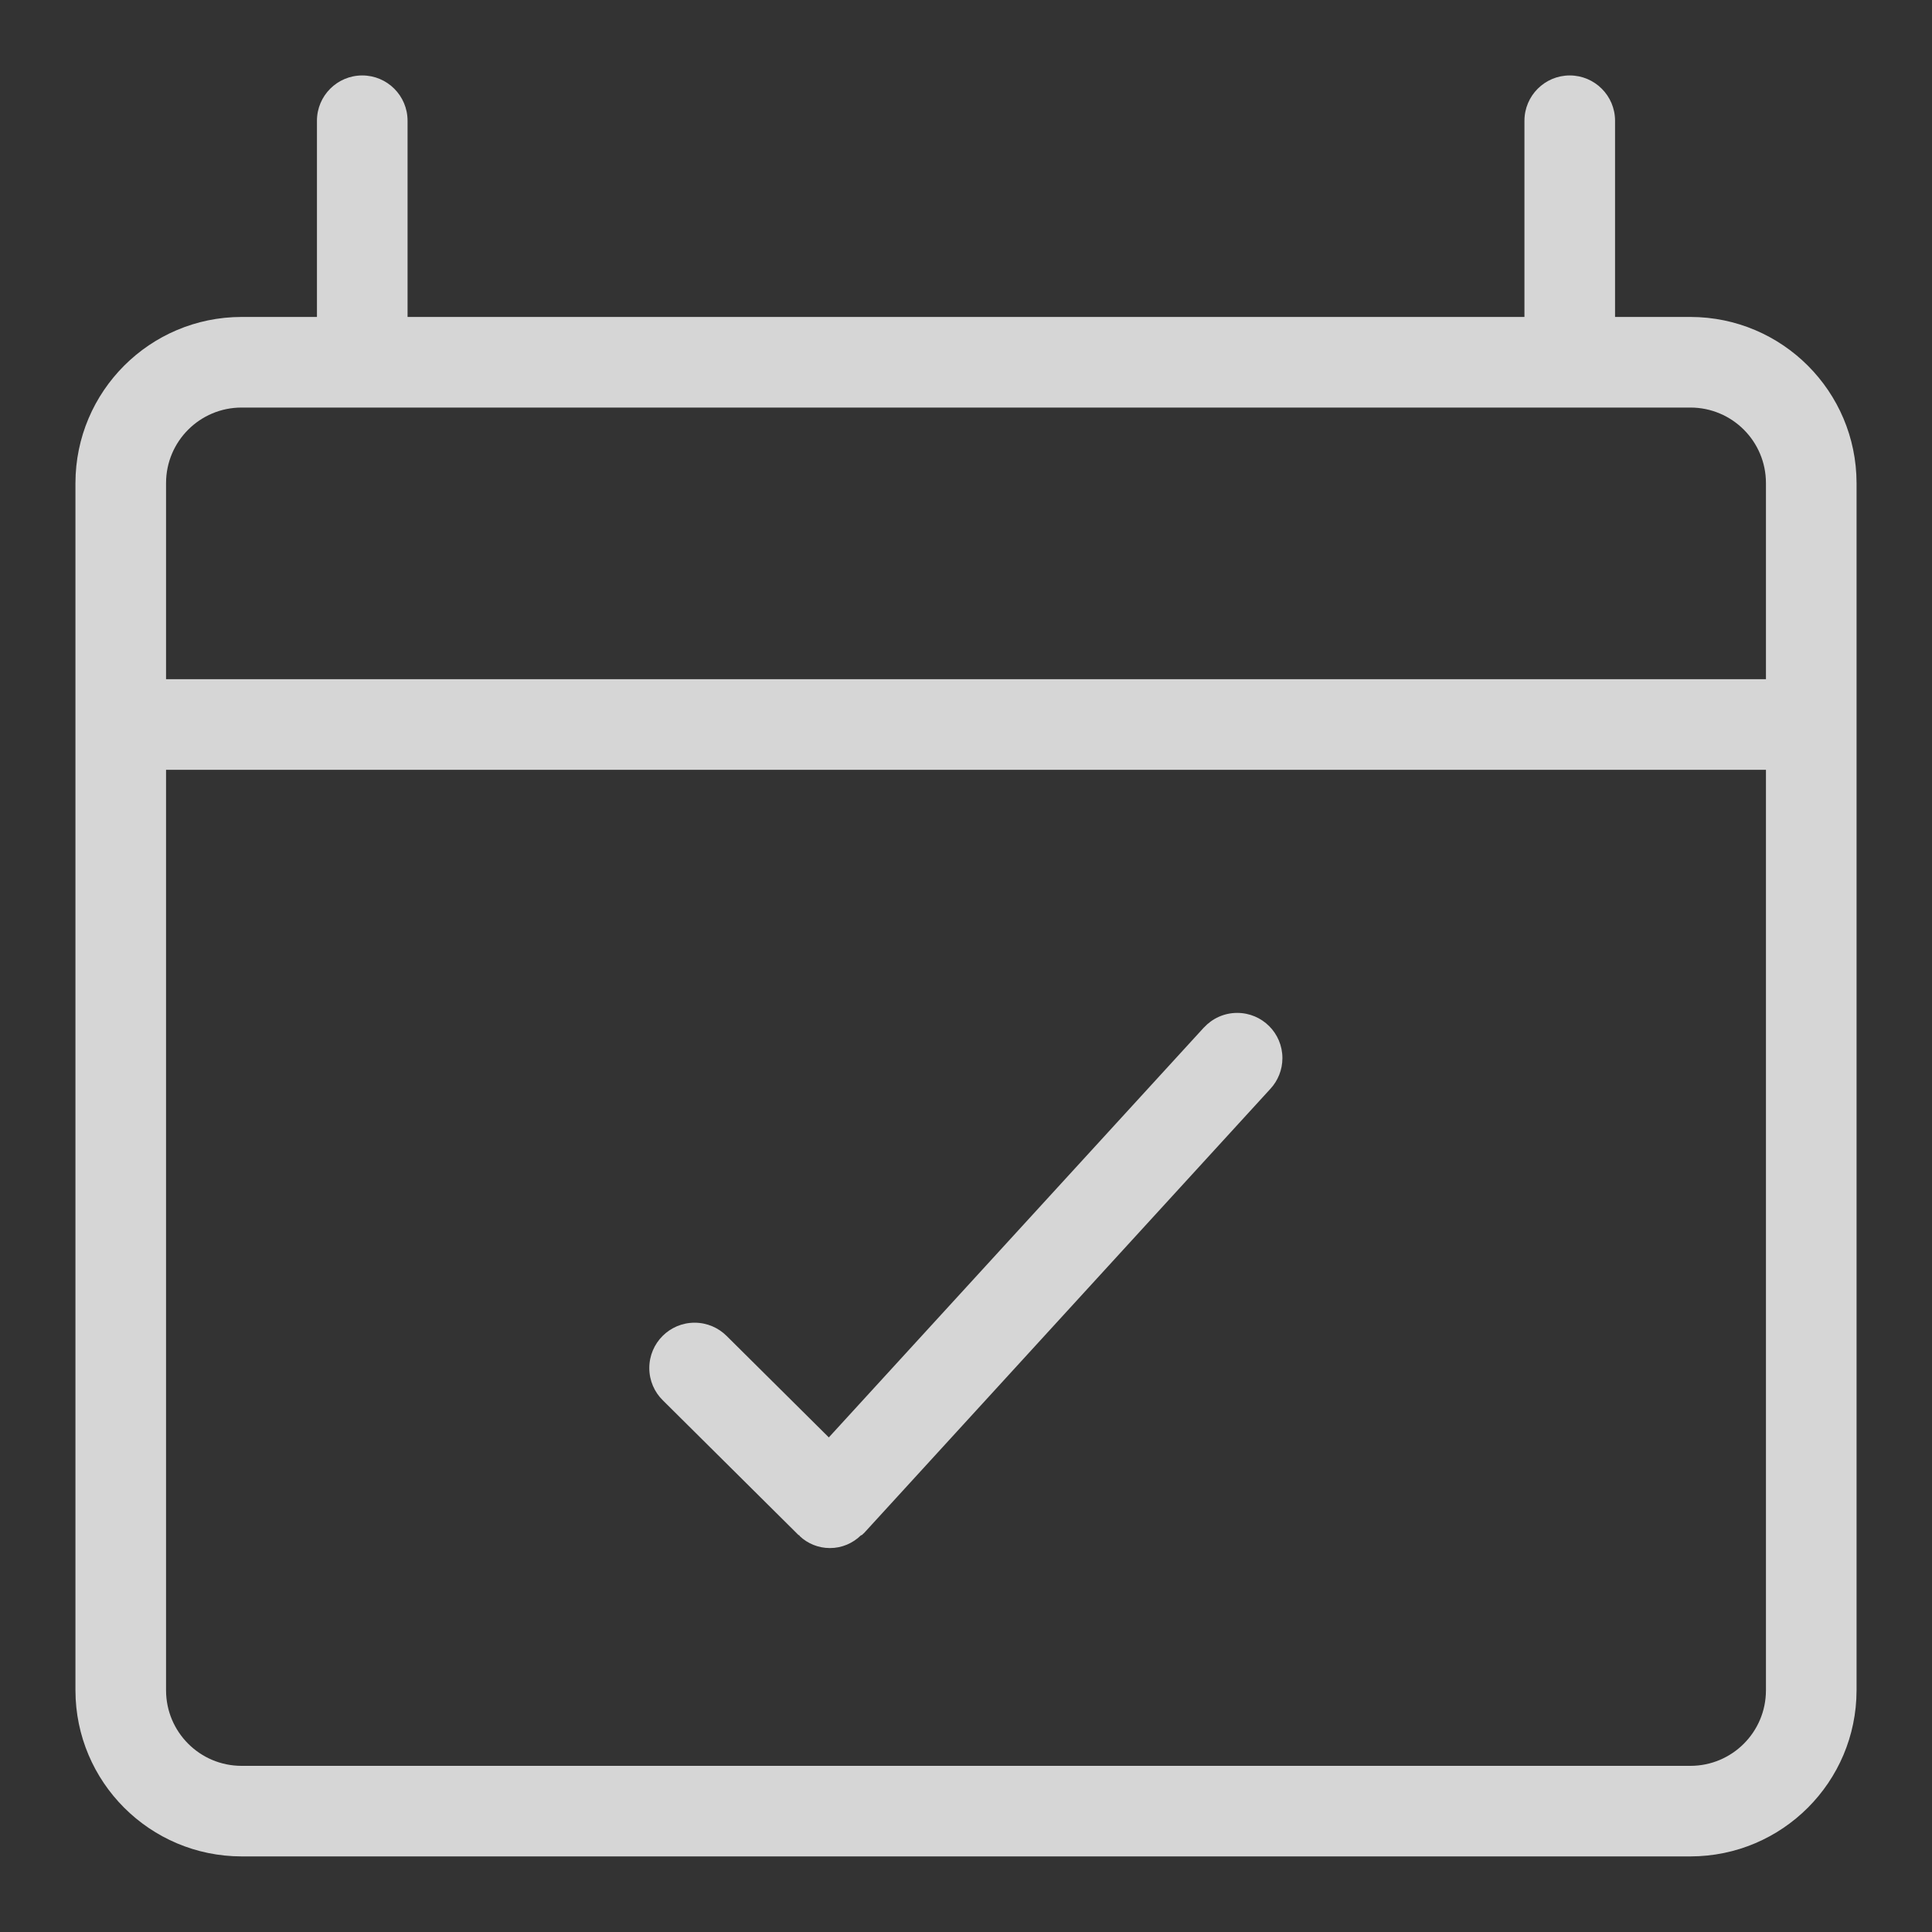 <?xml version="1.0" encoding="UTF-8"?> <svg xmlns="http://www.w3.org/2000/svg" width="40" height="40" viewBox="0 0 40 40" fill="none"><rect x="0" y="0" width="40" height="40" fill="#333333" stroke="none"/> <path d="M35 6.562H33.438V2.5C33.438 1.982 33.017 1.562 32.5 1.562C31.983 1.562 31.562 1.982 31.562 2.5V6.562H8.438V2.5C8.438 1.982 8.018 1.562 7.5 1.562C6.982 1.562 6.562 1.982 6.562 2.5V6.562H5C3.103 6.565 1.565 8.102 1.562 10V34.998C1.565 36.895 3.103 38.432 5 38.435H35C36.898 38.432 38.435 36.895 38.438 34.998V10C38.435 8.102 36.898 6.565 35 6.562ZM5 8.438H35C35.862 8.439 36.561 9.137 36.562 10V14.062H3.438V10C3.439 9.137 4.138 8.439 5 8.438ZM35 36.56H5C4.138 36.559 3.439 35.86 3.438 34.998V15.938H36.562V34.998C36.561 35.86 35.862 36.559 35 36.56ZM24.924 21.275L17.16 29.76L15.044 27.659C14.874 27.49 14.64 27.385 14.381 27.385C13.863 27.385 13.443 27.805 13.443 28.324C13.443 28.585 13.55 28.823 13.723 28.992L16.531 31.78L16.551 31.789L16.559 31.805C16.721 31.957 16.941 32.051 17.183 32.051C17.431 32.051 17.657 31.951 17.823 31.789L17.856 31.775L17.863 31.761L17.884 31.746L26.305 22.54C26.457 22.374 26.551 22.151 26.551 21.907C26.551 21.39 26.133 20.971 25.615 20.971C25.341 20.971 25.096 21.089 24.925 21.275H24.924Z" fill="white" fill-opacity="0.8"></path> </svg> 